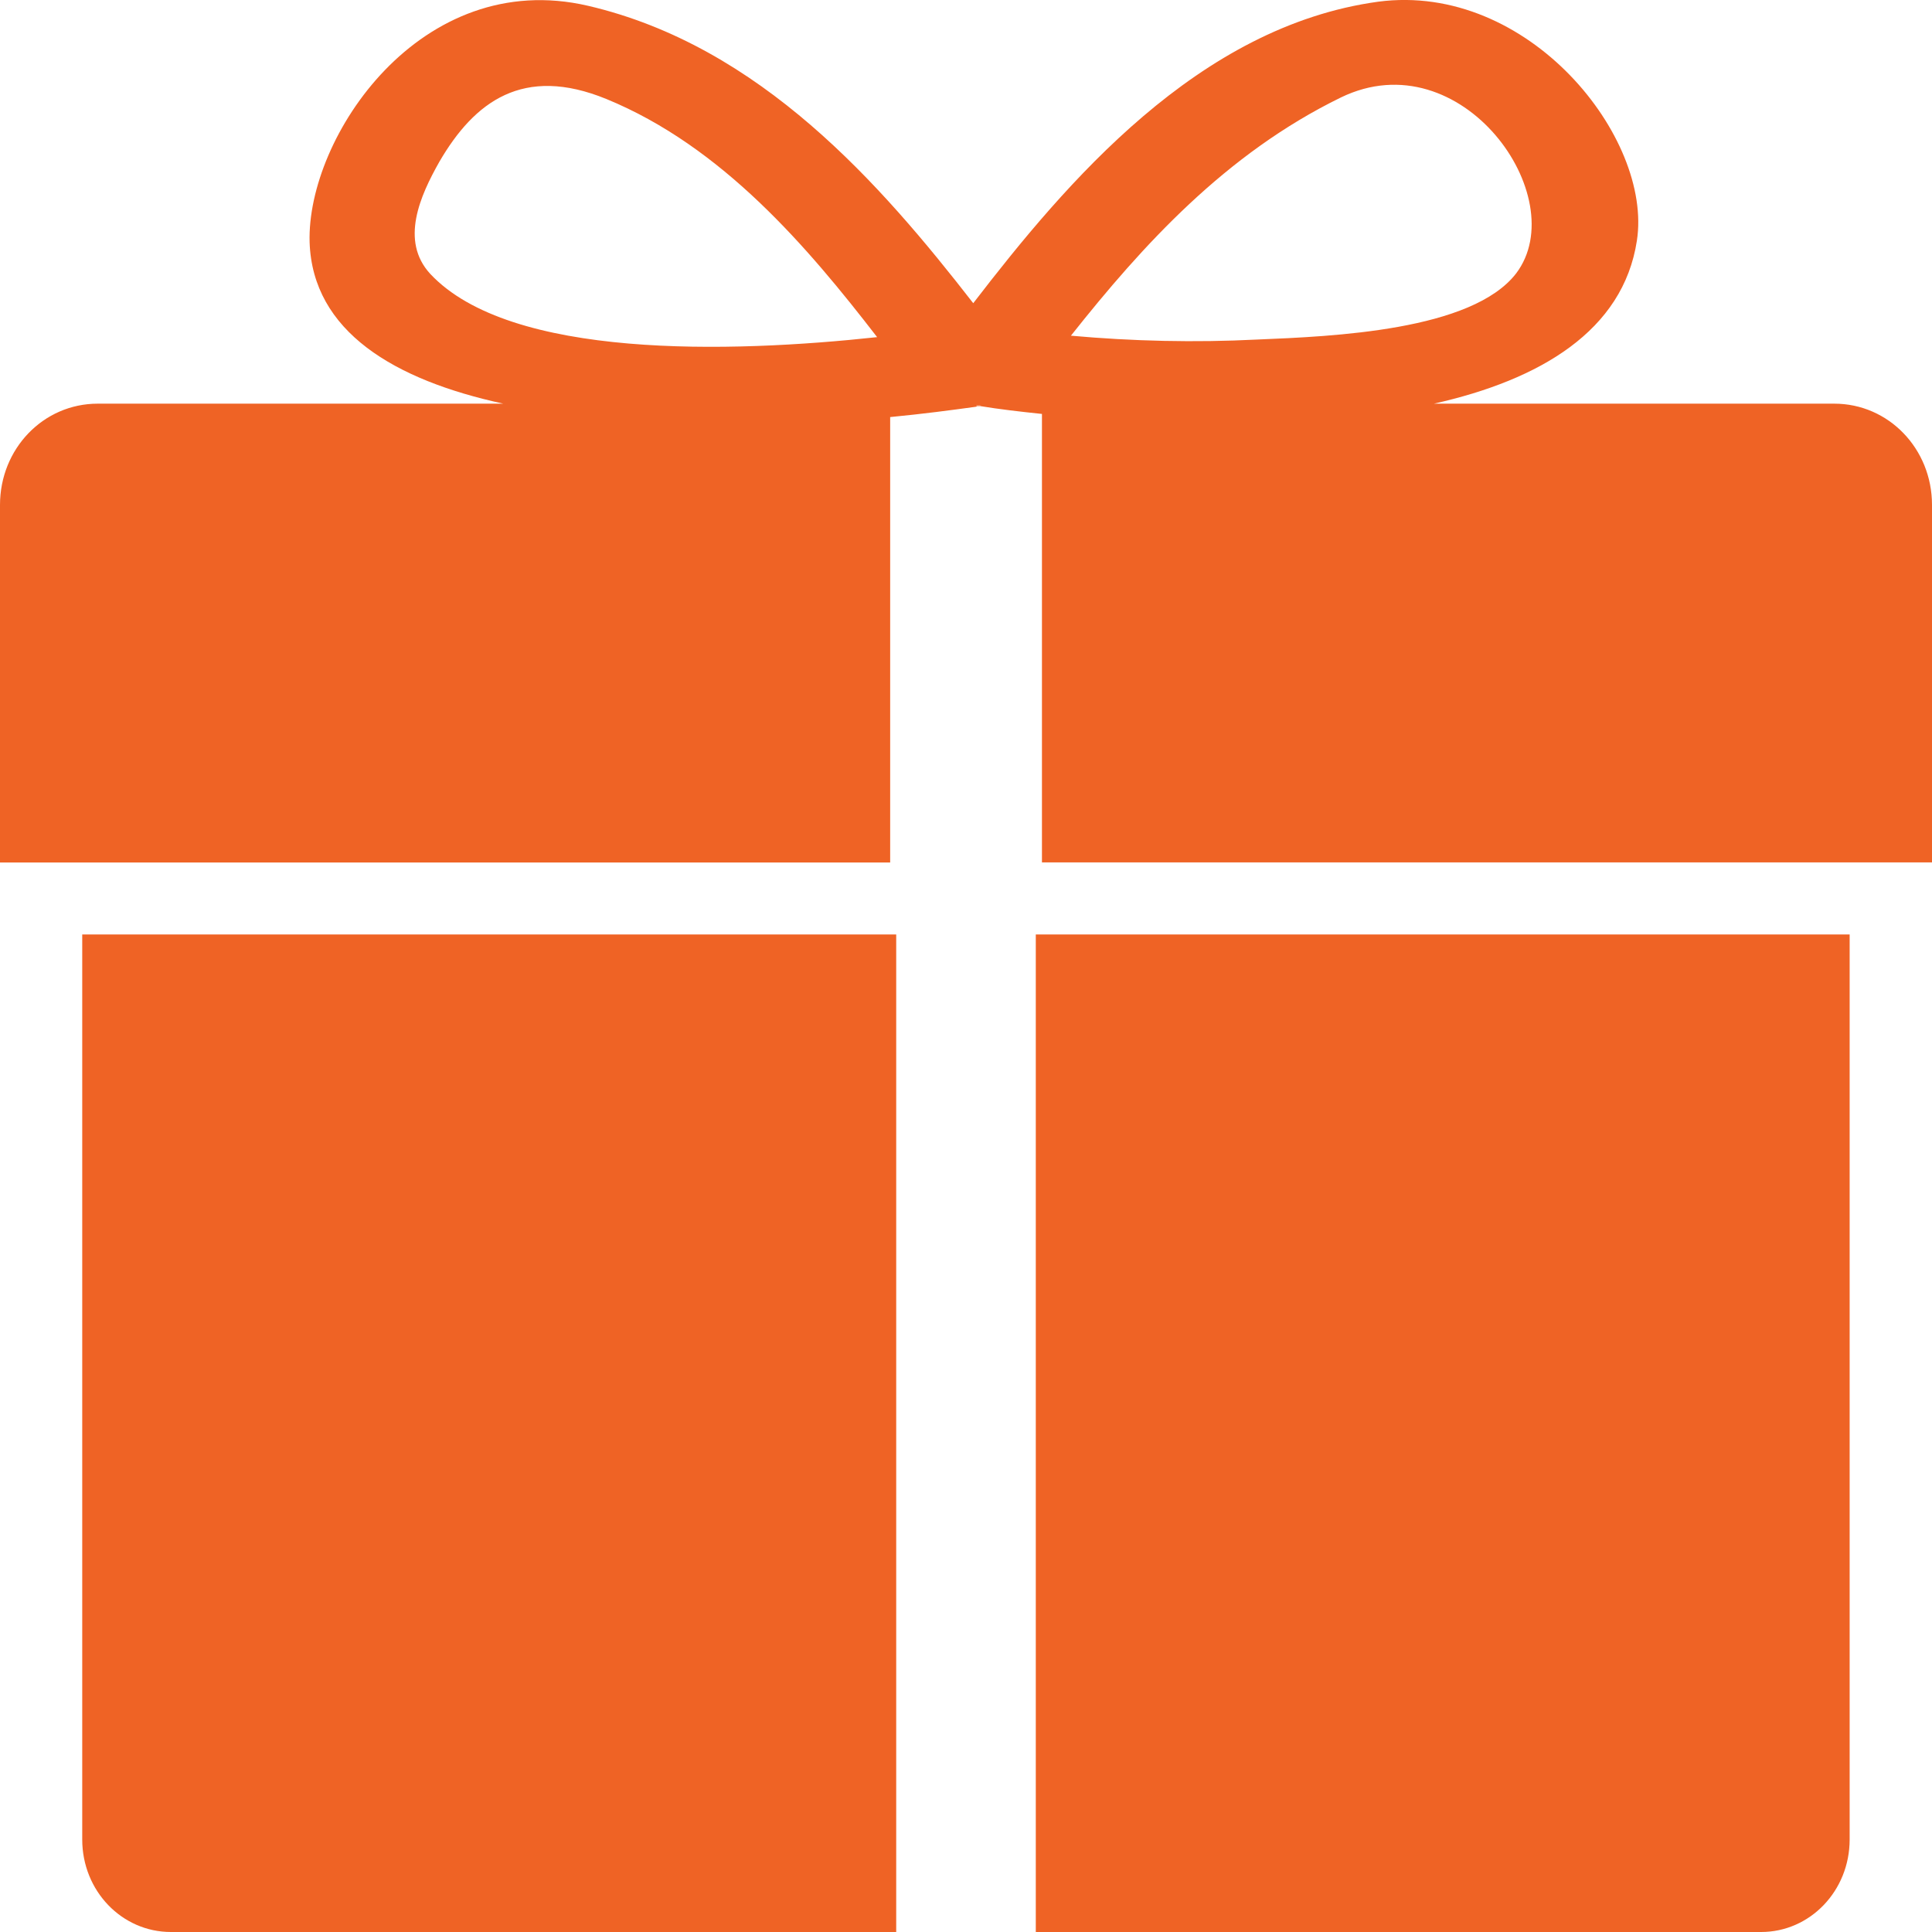 <svg width="16" height="16" viewBox="0 0 16 16" fill="none" xmlns="http://www.w3.org/2000/svg">
<path d="M7.422 7.739V16H1.415C1.01 16 0.681 15.66 0.681 15.234V7.739H7.422Z" fill="#EF6325"/>
<path d="M8.079 3.369C7.883 3.396 7.643 3.428 7.372 3.454V7.143H0V4.182C0 3.716 0.359 3.343 0.809 3.343H4.168C3.266 3.147 2.589 2.746 2.564 2.006C2.539 1.135 3.486 -0.274 4.87 0.048C6.298 0.381 7.296 1.528 8.06 2.511C8.831 1.509 9.923 0.218 11.414 0.014C12.659 -0.15 13.688 1.141 13.556 1.993C13.442 2.74 12.753 3.146 11.875 3.343H15.191C15.64 3.343 16 3.716 16 4.181V7.142H8.629V3.428C8.445 3.409 8.268 3.388 8.117 3.363V3.356C8.105 3.356 8.098 3.356 8.092 3.356H8.085L8.092 3.363C8.091 3.363 8.085 3.369 8.079 3.369ZM12.557 2.263C13.031 1.633 12.103 0.323 11.105 0.807C10.15 1.273 9.462 2.032 8.869 2.78C9.38 2.826 9.898 2.838 10.41 2.812C11.035 2.786 12.191 2.74 12.557 2.263ZM3.563 2.268C4.226 2.976 6.045 2.924 7.264 2.792C6.689 2.047 5.982 1.214 5.022 0.82C4.333 0.538 3.929 0.841 3.639 1.339C3.48 1.62 3.311 1.994 3.563 2.268Z" fill="#EF6325"/>
<path d="M15.318 7.739V15.234C15.318 15.66 14.989 16 14.585 16H8.578V7.739H15.318Z" fill="#EF6325"/>
<path d="M8.091 3.363L8.085 3.356H8.091C8.098 3.356 8.104 3.356 8.117 3.356V3.363C8.11 3.363 8.11 3.363 8.104 3.363C8.098 3.363 8.098 3.363 8.091 3.363Z" fill="#EF6325"/>
</svg>
